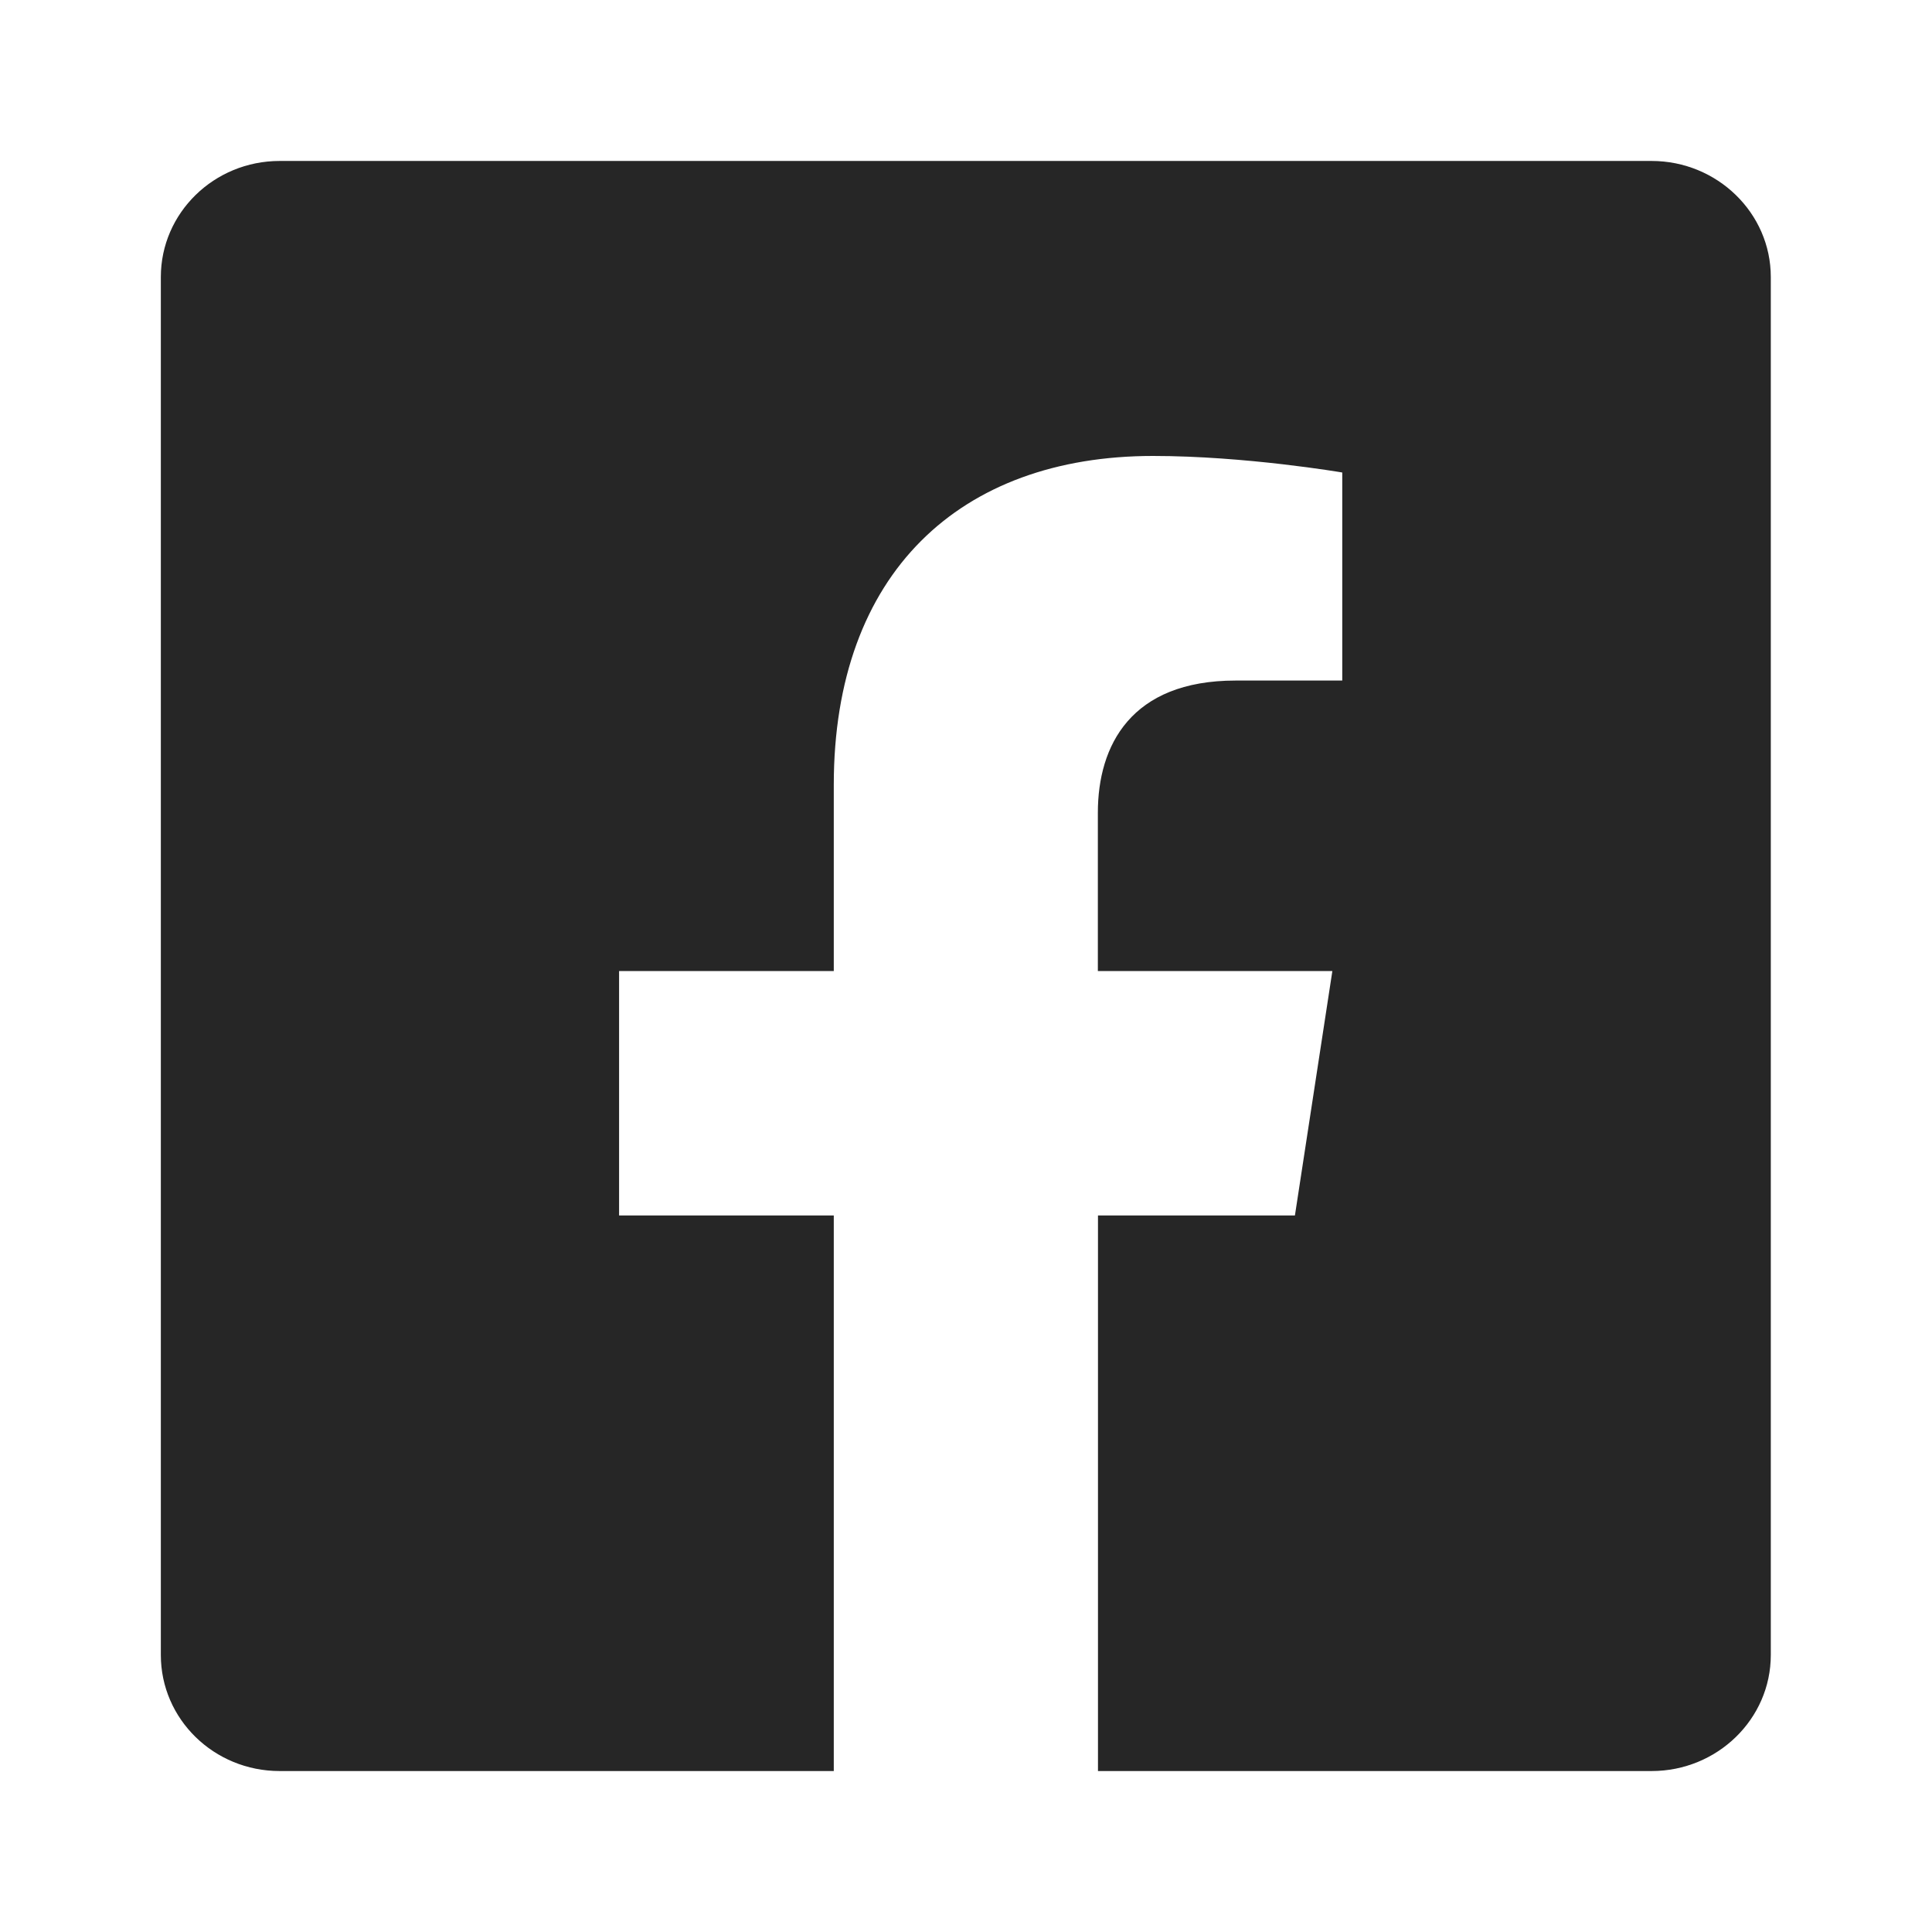<svg width="16" height="16" viewBox="0 0 16 16" fill="none" xmlns="http://www.w3.org/2000/svg">
<path d="M2.316 1.333H13.678C14.221 1.333 14.665 1.764 14.665 2.294V13.706C14.665 14.237 14.221 14.667 13.678 14.667H9.093V10.066H10.724L11.034 8.042H9.092V6.73C9.092 6.176 9.364 5.636 10.233 5.636H11.116V3.913C11.116 3.913 10.315 3.776 9.549 3.776C7.95 3.776 6.905 4.746 6.905 6.5V8.042H5.127V10.066H6.905V14.667H2.316C1.772 14.667 1.332 14.237 1.332 13.706V2.294C1.332 1.764 1.772 1.333 2.316 1.333Z" fill="#262626"/>
</svg>

